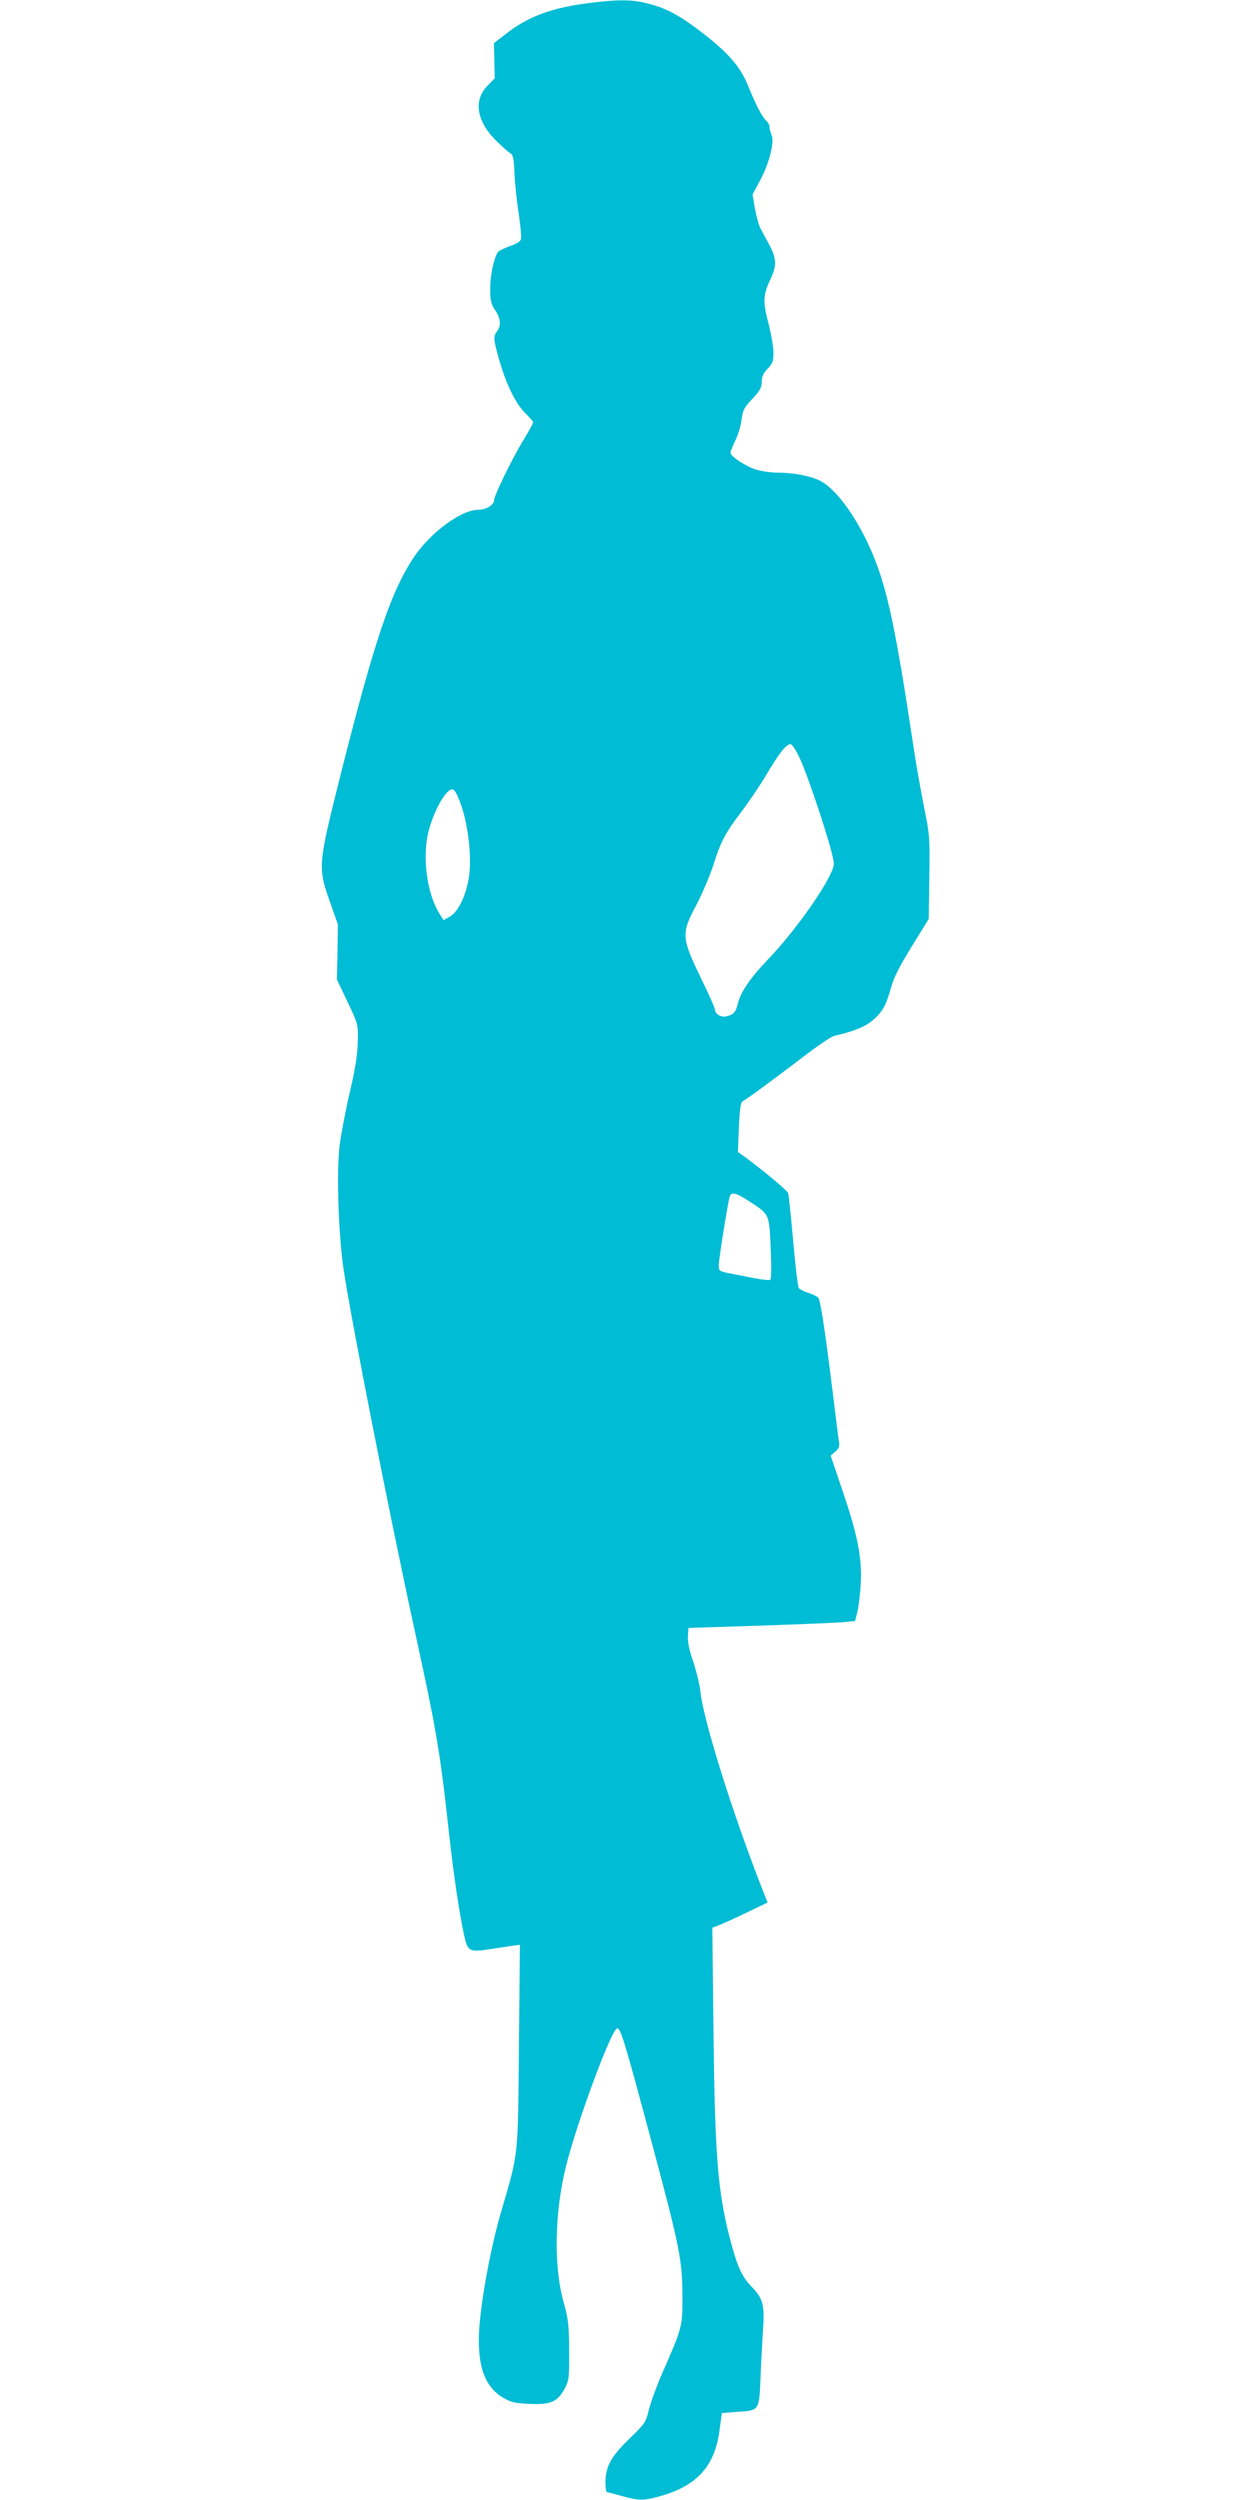 <?xml version="1.0" standalone="no"?>
<!DOCTYPE svg PUBLIC "-//W3C//DTD SVG 20010904//EN"
 "http://www.w3.org/TR/2001/REC-SVG-20010904/DTD/svg10.dtd">
<svg version="1.0" xmlns="http://www.w3.org/2000/svg"
 width="640pt" height="1280pt" viewBox="0 0 640 1280"
 preserveAspectRatio="xMidYMid meet">
<g transform="translate(0,1280) scale(0.1,-0.1)"
fill="#00bcd4" stroke="none">
<path d="M3020 12785 c-194 -24 -317 -69 -433 -161 l-58 -45 2 -90 2 -90 -37
-38 c-73 -74 -56 -182 43 -280 31 -31 64 -60 74 -66 14 -8 18 -27 21 -100 2
-49 11 -140 21 -202 9 -62 15 -122 13 -133 -2 -16 -17 -26 -57 -40 -29 -10
-57 -24 -62 -31 -21 -33 -39 -118 -39 -186 0 -62 4 -80 25 -111 28 -41 32 -79
10 -108 -20 -26 -19 -42 11 -147 35 -124 85 -225 134 -273 22 -21 40 -43 40
-47 0 -4 -26 -51 -59 -105 -54 -91 -141 -270 -141 -292 0 -25 -41 -50 -81 -50
-87 0 -245 -116 -330 -243 -118 -177 -201 -424 -375 -1113 -116 -463 -117
-473 -56 -648 l42 -119 -2 -141 -3 -141 54 -114 c54 -113 55 -116 53 -202 -1
-63 -12 -138 -41 -261 -22 -95 -45 -217 -52 -271 -17 -139 -6 -464 21 -642 42
-275 234 -1249 364 -1847 113 -519 128 -608 176 -1043 23 -206 51 -398 76
-512 18 -84 26 -89 131 -73 37 6 88 13 111 17 l44 6 -5 -514 c-5 -578 -1 -547
-90 -849 -54 -182 -105 -460 -114 -615 -9 -180 29 -286 124 -342 40 -23 60
-28 138 -31 107 -4 140 11 177 80 21 40 23 55 22 193 -1 132 -4 162 -29 250
-50 181 -46 451 11 686 53 220 236 714 264 714 18 0 37 -61 181 -600 139 -520
153 -590 153 -770 1 -157 -1 -163 -103 -395 -28 -64 -58 -147 -68 -185 -16
-67 -20 -73 -99 -150 -95 -91 -123 -143 -124 -222 0 -29 3 -53 8 -53 4 0 39
-9 77 -20 88 -24 109 -24 193 -1 190 53 282 153 306 339 l12 87 74 6 c120 8
116 3 124 176 3 81 9 187 12 235 10 135 1 170 -56 228 -53 54 -76 106 -116
261 -60 237 -74 426 -81 1052 l-6 527 44 17 c24 10 88 39 141 65 l98 47 -21
53 c-152 385 -308 879 -323 1028 -4 36 -21 105 -37 153 -20 57 -29 102 -27
130 l3 42 375 12 c206 7 398 15 426 18 l52 6 12 47 c6 26 14 90 17 142 7 132
-15 247 -91 471 l-63 186 24 21 c19 17 23 28 18 54 -3 18 -19 143 -35 278 -38
302 -59 442 -71 456 -5 6 -27 17 -49 24 -22 7 -45 18 -50 25 -5 6 -18 115 -29
241 -11 127 -23 238 -26 246 -6 14 -122 111 -218 182 l-39 28 5 126 c4 90 9
127 19 133 24 13 180 128 313 230 72 55 141 102 155 105 103 24 160 47 198 80
50 43 68 74 94 167 13 50 45 112 106 211 l87 141 3 213 c3 203 2 219 -27 360
-16 81 -42 226 -56 322 -87 578 -131 790 -204 966 -72 175 -179 329 -264 378
-46 27 -140 46 -228 46 -30 0 -78 7 -106 15 -53 16 -133 68 -133 87 0 6 11 34
25 63 14 28 28 76 32 106 5 47 12 61 54 106 40 42 49 59 49 87 0 27 8 45 30
68 26 26 30 39 30 83 0 29 -12 97 -26 151 -29 111 -27 144 11 225 33 71 31
105 -6 175 -18 33 -39 72 -47 88 -8 16 -20 61 -27 100 l-12 70 38 71 c47 86
75 198 60 232 -6 13 -11 32 -11 42 0 10 -7 24 -15 31 -21 18 -56 84 -94 179
-40 98 -97 165 -226 266 -117 91 -188 131 -277 154 -87 24 -155 25 -308 6z
m1076 -3870 c37 -80 130 -355 160 -472 18 -69 17 -72 -2 -114 -46 -102 -201
-316 -320 -439 -92 -96 -140 -166 -156 -227 -11 -47 -21 -57 -60 -67 -27 -6
-58 13 -58 37 0 7 -32 79 -72 161 -99 204 -100 227 -25 368 30 57 69 148 87
202 41 130 63 171 150 285 39 52 96 137 126 188 63 107 100 153 121 153 8 0
29 -31 49 -75z m-1734 -240 c37 -110 54 -268 39 -365 -14 -95 -55 -179 -98
-203 l-32 -18 -21 33 c-61 99 -86 268 -61 399 23 112 94 244 129 237 11 -2 26
-31 44 -83z m1473 -2025 c106 -69 103 -63 111 -241 4 -92 3 -158 -2 -162 -5
-3 -43 1 -84 9 -41 8 -99 20 -127 25 -50 10 -53 12 -53 41 0 30 46 317 56 351
8 26 32 21 99 -23z"/>
</g>
</svg>
